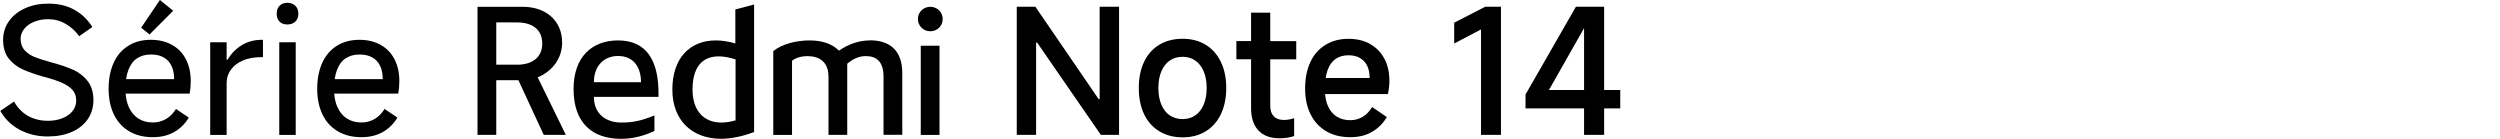 <?xml version="1.0" encoding="UTF-8"?><svg id="a" xmlns="http://www.w3.org/2000/svg" width="160.87mm" height="8.93mm" viewBox="0 0 456.01 25.31"><polygon points="200.58 18.07 200.39 18.07 188.86 1.23 185.46 1.23 185.46 24.6 188.99 24.6 188.99 7.77 189.18 7.77 200.8 24.6 204.12 24.6 204.12 1.23 200.58 1.23 200.58 18.07"/><path d="m219.91,8.16c-1.2-.73-2.6-1.09-4.2-1.09s-3.04.36-4.25,1.09c-1.21.73-2.14,1.77-2.78,3.13s-.96,2.94-.96,4.75.32,3.42.96,4.77,1.57,2.39,2.78,3.13c1.21.74,2.63,1.11,4.25,1.11s3-.36,4.2-1.09,2.13-1.77,2.78-3.13.98-2.95.98-4.79-.33-3.4-.98-4.75c-.65-1.36-1.58-2.4-2.78-3.13Zm-.35,10.91c-.36.86-.87,1.52-1.53,1.97-.66.45-1.44.68-2.32.68s-1.69-.23-2.35-.68-1.17-1.11-1.53-1.97c-.36-.86-.54-1.87-.54-3.03s.18-2.16.54-3.02c.36-.85.87-1.51,1.53-1.97s1.45-.69,2.35-.69,1.66.23,2.32.69,1.17,1.12,1.53,1.97.54,1.86.54,3.02-.18,2.17-.54,3.03Z"/><path d="m231.71,2.31h-3.51v5.18h-2.68v3.32h2.68v8.88c0,1.79.45,3.16,1.34,4.11s2.18,1.42,3.87,1.42c1.01,0,1.9-.14,2.65-.41v-3.25c-.67.21-1.3.32-1.86.32-.8,0-1.42-.22-1.85-.66-.43-.44-.65-1.07-.65-1.9v-8.5h4.74v-3.32h-4.74V2.31h.01Z"/><path d="m249.91,8.01c-1.12-.62-2.43-.93-3.95-.93-1.6,0-3,.37-4.2,1.11-1.2.74-2.12,1.78-2.75,3.14-.63,1.36-.95,2.96-.95,4.82s.34,3.38,1.01,4.72c.67,1.34,1.63,2.36,2.86,3.08s2.69,1.07,4.37,1.07c1.56,0,2.9-.33,4.01-1,1.12-.66,2-1.55,2.65-2.67l-2.68-1.83c-.48.8-1.06,1.4-1.74,1.8-.67.4-1.42.6-2.24.6-.99,0-1.83-.23-2.53-.69-.69-.46-1.22-1.12-1.58-1.97-.26-.61-.42-1.32-.49-2.1h11.45c.19-.8.28-1.62.28-2.46,0-1.54-.31-2.88-.93-4.03s-1.49-2.03-2.61-2.65h.02Zm-8.1,6.21c.08-.51.19-.98.34-1.41.33-.92.81-1.6,1.45-2.05s1.43-.68,2.35-.68c.86,0,1.58.17,2.16.52s1.01.83,1.29,1.44c.28.61.43,1.34.43,2.18h-8.03.01Z"/><polygon points="265.25 4.14 265.25 7.93 270.14 5.37 270.14 24.6 273.78 24.6 273.78 1.23 270.9 1.23 265.25 4.14"/><path d="m295.54,16.42h-2.94V1.23h-5.15l-9.19,16.01v2.53h10.68v4.83h3.66v-4.83h2.94v-3.35Zm-13.01,0l6.41-11.29v11.29h-6.41Z"/><path d="m13.4,12.76c-1.05-.48-2.34-.93-3.85-1.33-1.33-.36-2.38-.69-3.16-1s-1.41-.73-1.9-1.26c-.48-.54-.73-1.24-.73-2.1,0-.65.22-1.25.65-1.8.43-.55,1.04-.98,1.82-1.3.78-.32,1.63-.47,2.56-.47,1.14,0,2.2.28,3.17.84.98.56,1.81,1.31,2.48,2.26l2.4-1.67c-.82-1.33-1.9-2.37-3.24-3.13-1.34-.76-2.92-1.14-4.75-1.14-1.6,0-3.03.28-4.28.85-1.25.57-2.23,1.35-2.94,2.35-.71,1-1.06,2.14-1.06,3.43,0,1.41.35,2.55,1.04,3.41.69.86,1.55,1.52,2.56,1.97,1.01.45,2.28.9,3.82,1.34l.16.03c1.41.38,2.53.76,3.35,1.15.82.39,1.43.83,1.82,1.33.39.5.58,1.11.58,1.85,0,.69-.22,1.32-.66,1.88s-1.06,1-1.85,1.31c-.79.32-1.67.47-2.64.47-1.35,0-2.55-.29-3.6-.87s-1.92-1.46-2.59-2.64L.06,20.22c.82,1.47,1.99,2.62,3.52,3.44,1.53.82,3.24,1.23,5.13,1.23,1.66,0,3.12-.27,4.37-.82s2.23-1.32,2.92-2.32,1.04-2.17,1.04-3.52-.35-2.53-1.04-3.43c-.69-.89-1.57-1.58-2.62-2.07,0,0,.02.02.02.02Z"/><polygon points="31.59 1.96 29.16 0 25.75 5.05 27.27 6.29 31.59 1.96"/><path d="m31.37,8.18c-1.1-.61-2.38-.92-3.85-.92-1.58,0-2.95.36-4.12,1.09-1.17.73-2.06,1.76-2.67,3.11-.61,1.35-.92,2.93-.92,4.74s.33,3.38.98,4.71c.65,1.33,1.58,2.34,2.8,3.05,1.21.71,2.64,1.06,4.28,1.06,1.49,0,2.79-.31,3.89-.93,1.09-.62,1.99-1.5,2.68-2.64l-2.34-1.58c-.51.82-1.12,1.44-1.85,1.85s-1.51.62-2.35.62c-1.05,0-1.95-.25-2.7-.74s-1.32-1.19-1.72-2.1c-.31-.71-.5-1.52-.57-2.43h11.69c.13-.76.19-1.53.19-2.31,0-1.49-.3-2.81-.88-3.95-.59-1.14-1.43-2.01-2.53-2.62h0Zm-8.37,6.25c.09-.63.23-1.2.43-1.71.37-.95.9-1.65,1.6-2.1.69-.45,1.53-.68,2.5-.68s1.71.18,2.34.54,1.11.87,1.42,1.55c.32.67.47,1.47.47,2.4h-8.76Z"/><path d="m44.12,8.23c-1.07.64-1.95,1.53-2.62,2.67h-.16v-3.19h-3v16.9h3v-9.48c0-.88.25-1.68.76-2.4.51-.72,1.23-1.28,2.18-1.69s2.08-.62,3.41-.62h.28v-3.16h-.22c-1.35,0-2.56.32-3.63.96h0Z"/><path d="m52.4.51c-.59,0-1.06.18-1.41.54-.35.36-.52.84-.52,1.45s.17,1.09.52,1.44c.35.35.82.52,1.41.52s1.1-.17,1.47-.52c.37-.35.55-.83.55-1.44s-.18-1.09-.55-1.45-.86-.54-1.47-.54Z"/><rect x="50.94" y="7.71" width="3" height="16.9"/><path d="m69.42,8.18c-1.1-.61-2.38-.92-3.85-.92-1.58,0-2.95.36-4.12,1.09-1.17.73-2.06,1.76-2.67,3.11-.61,1.35-.92,2.93-.92,4.74s.33,3.38.98,4.71c.65,1.33,1.58,2.34,2.8,3.05,1.21.71,2.64,1.06,4.28,1.06,1.49,0,2.79-.31,3.89-.93,1.09-.62,1.99-1.5,2.68-2.64l-2.34-1.58c-.51.82-1.12,1.44-1.85,1.85-.73.41-1.51.62-2.35.62-1.05,0-1.95-.25-2.7-.74s-1.32-1.19-1.72-2.1c-.31-.71-.5-1.52-.57-2.43h11.69c.13-.76.19-1.53.19-2.31,0-1.49-.3-2.81-.88-3.95-.59-1.14-1.43-2.01-2.53-2.62h-.01Zm-8.37,6.25c.09-.63.23-1.2.43-1.71.37-.95.9-1.65,1.6-2.1.69-.45,1.53-.68,2.5-.68s1.71.18,2.34.54,1.11.87,1.42,1.55c.32.67.47,1.47.47,2.4h-8.76,0Z"/><path d="m169.69,1.24c-1.29,0-2.26,1-2.26,2.23s.97,2.23,2.26,2.23,2.26-.97,2.26-2.23-1-2.23-2.26-2.23Z"/><rect x="167.95" y="8.34" width="3.42" height="16.27"/><path d="m158.68,7.37c-2,0-3.94.68-5.65,1.87-1.23-1.26-3.1-1.87-5.36-1.87-2.42,0-5,.65-6.62,1.94v15.3h3.42v-13.53c.71-.55,1.65-.84,2.84-.84,2.16,0,3.81,1.07,3.81,3.74v10.62h3.42v-12.98c.97-.84,2.13-1.39,3.39-1.39,2,0,3.23,1.07,3.23,3.74v10.62h3.42v-11.27c0-4-2.16-5.97-5.91-5.97v.02h.01Z"/><path d="m134.13,7.92c-1.26-.35-2.45-.55-3.55-.55-4.78,0-7.94,3.26-7.94,8.97s3.71,8.97,8.84,8.97c1.87,0,3.94-.42,6.07-1.23V.82l-3.42.9v6.2Zm.03,14.04c-.94.26-1.81.39-2.58.39-3.29,0-5.26-2.26-5.26-6,0-4.07,1.74-6.07,4.78-6.07.9,0,1.94.19,3.07.55v11.14h-.01Z"/><path d="m112.72,7.37c-4.71,0-8.1,3-8.1,8.85,0,6.26,3.45,9.1,8.68,9.1,2.13,0,4.33-.58,6.07-1.45v-2.81c-2.36.94-3.81,1.29-6.04,1.29-2.81,0-5-1.58-5-4.68h11.78c.16-6.75-2.26-10.3-7.39-10.3Zm-4.39,7.62c0-2.94,1.81-4.78,4.39-4.78,2.84,0,4.2,2.03,4.2,4.78h-8.59Z"/><path d="m102.53,7.7c0-3.78-2.81-6.46-7.17-6.46h-8.26v23.36h3.42v-9.97h4.04l4.62,9.97h4.03l-5.13-10.49c2.74-1.16,4.46-3.49,4.46-6.42,0,0,0,0,0,0Zm-8.2,4.1h-3.81v-7.71h3.81c2.91,0,4.58,1.42,4.58,3.84s-1.68,3.87-4.58,3.87Z"/></svg>